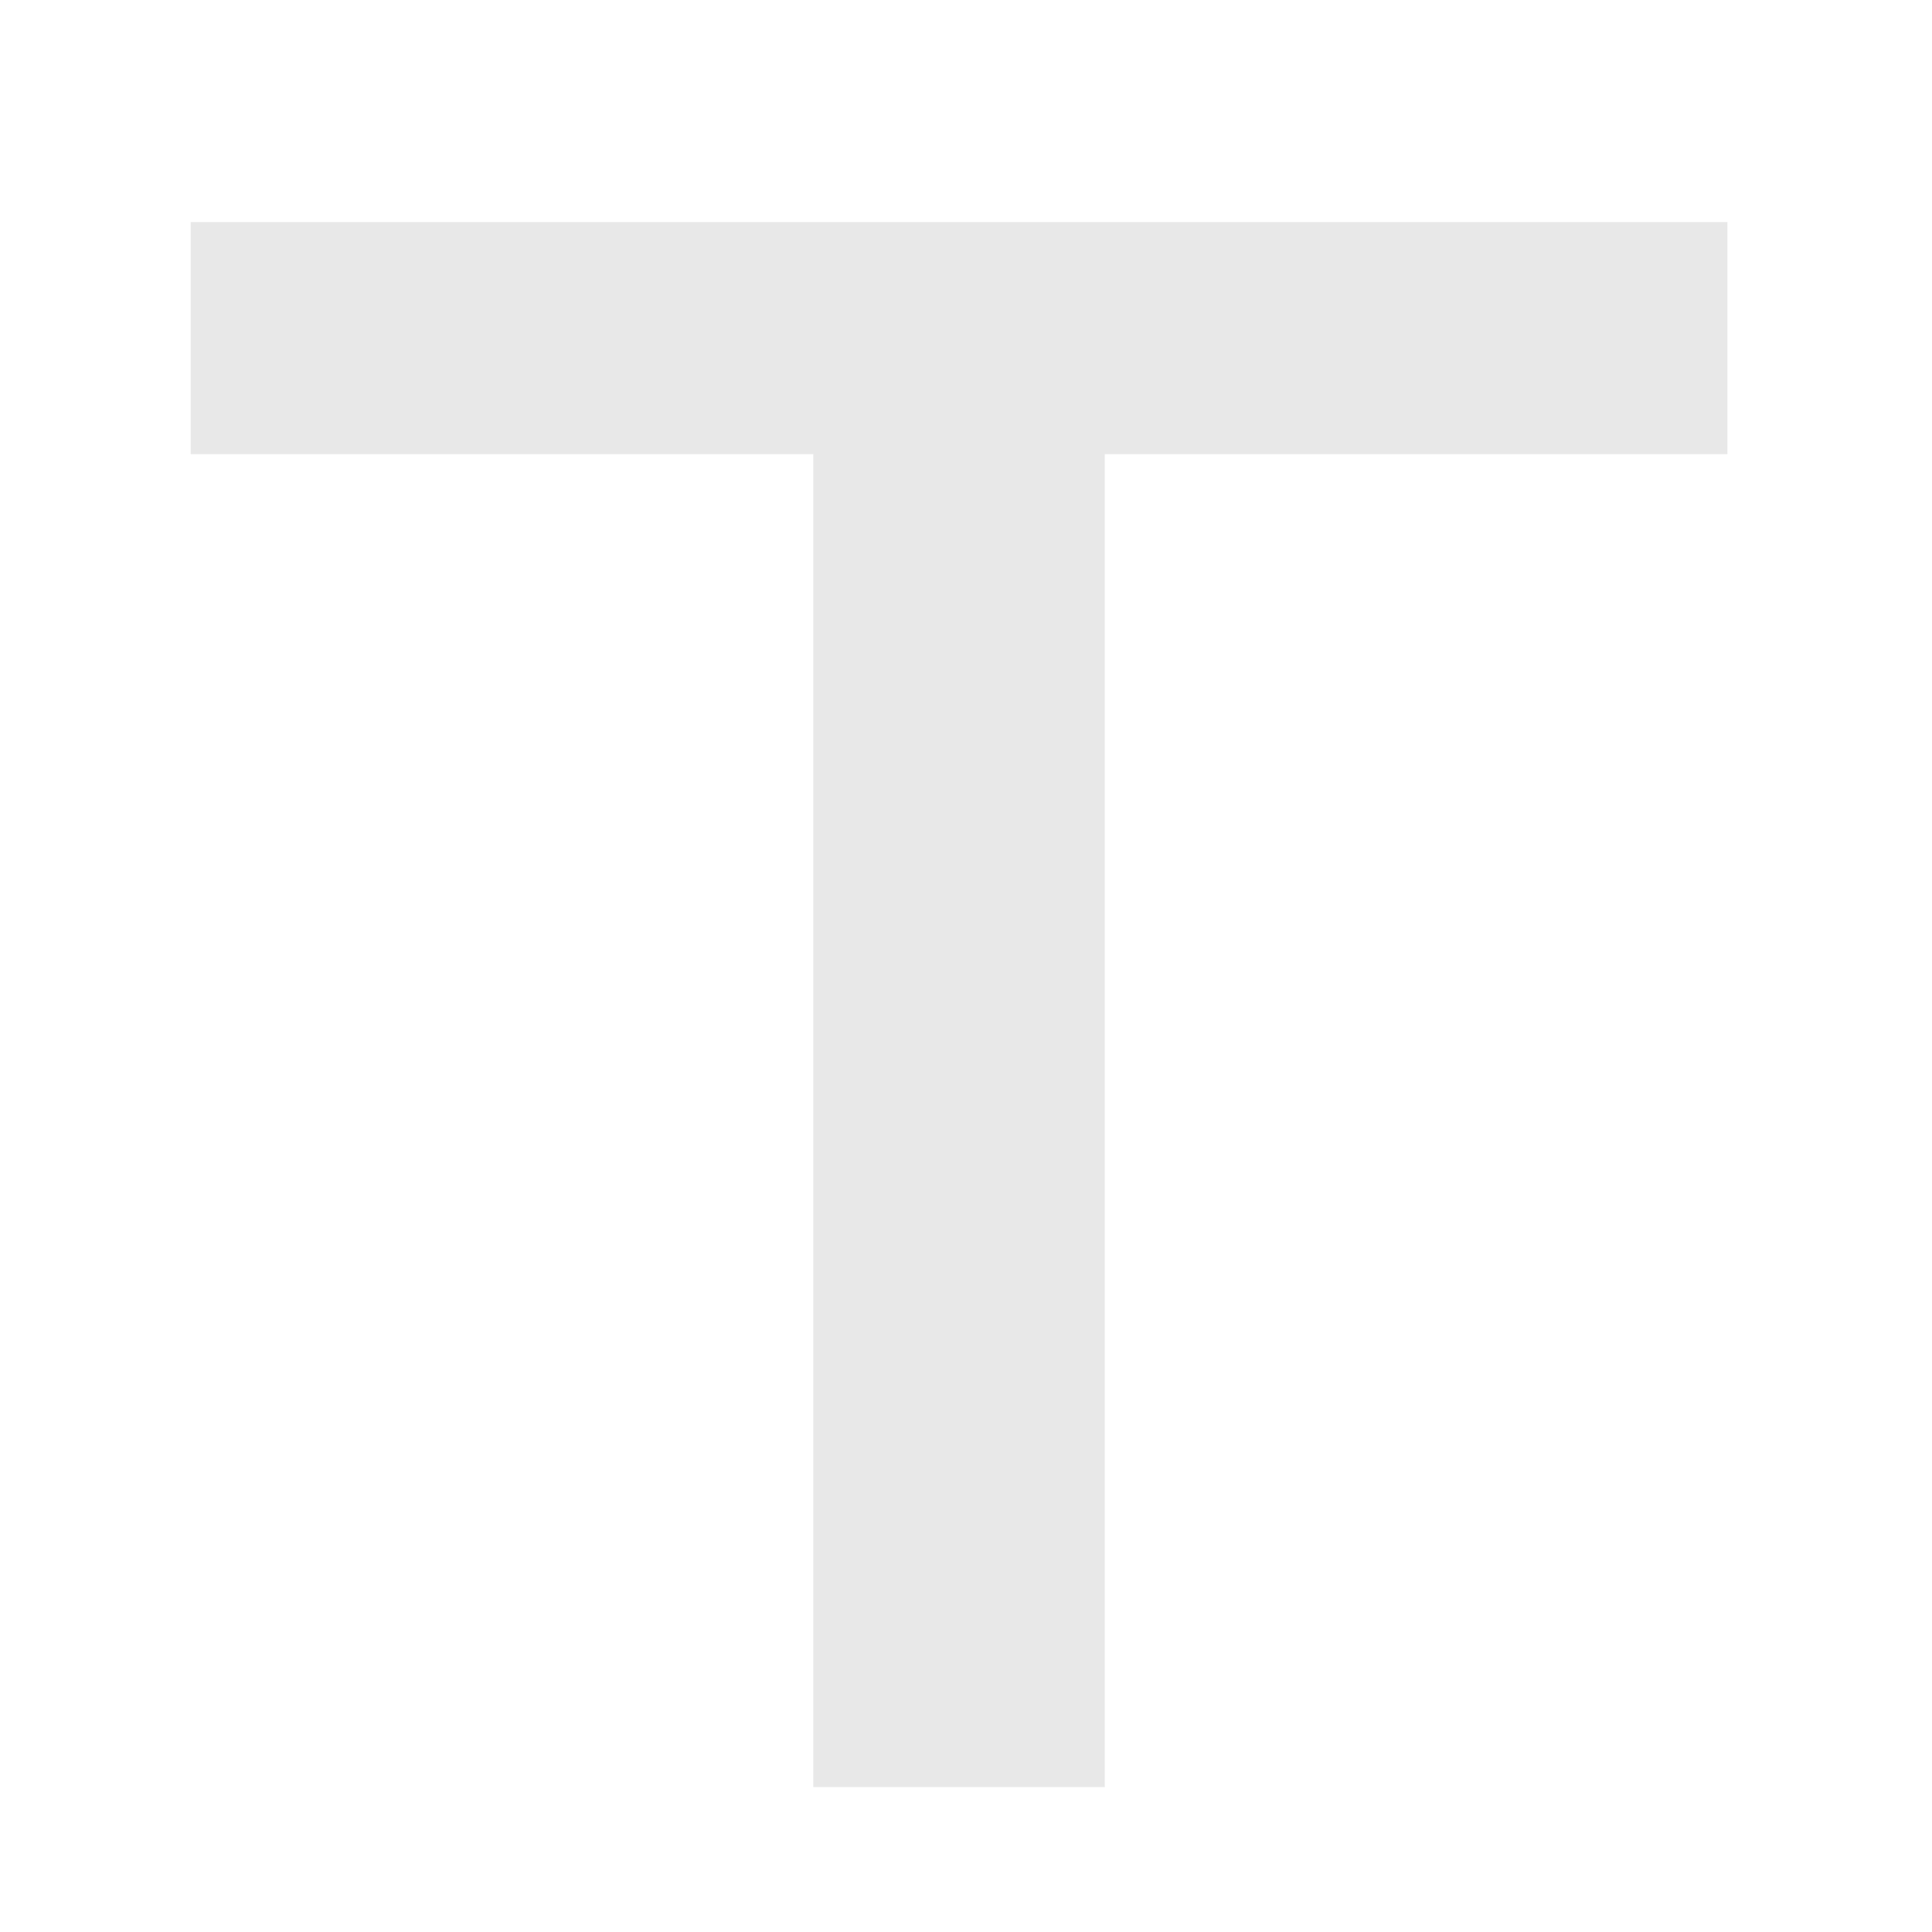 <svg width="200" height="200" viewBox="0 0 200 200" fill="none" xmlns="http://www.w3.org/2000/svg">
<g clip-path="url(#clip0_132_10)">
<path d="M84.191 185H114.367V47.012H178.82V37.344V22.988H153.625H19.738V47.012H84.191V127.871V185Z" fill="#D2D2D2" fill-opacity="0.5"/>
</g>
<defs>
<clipPath id="clip0_132_10">
<rect width="200" height="200" fill="white"/>
</clipPath>
</defs>
</svg>
